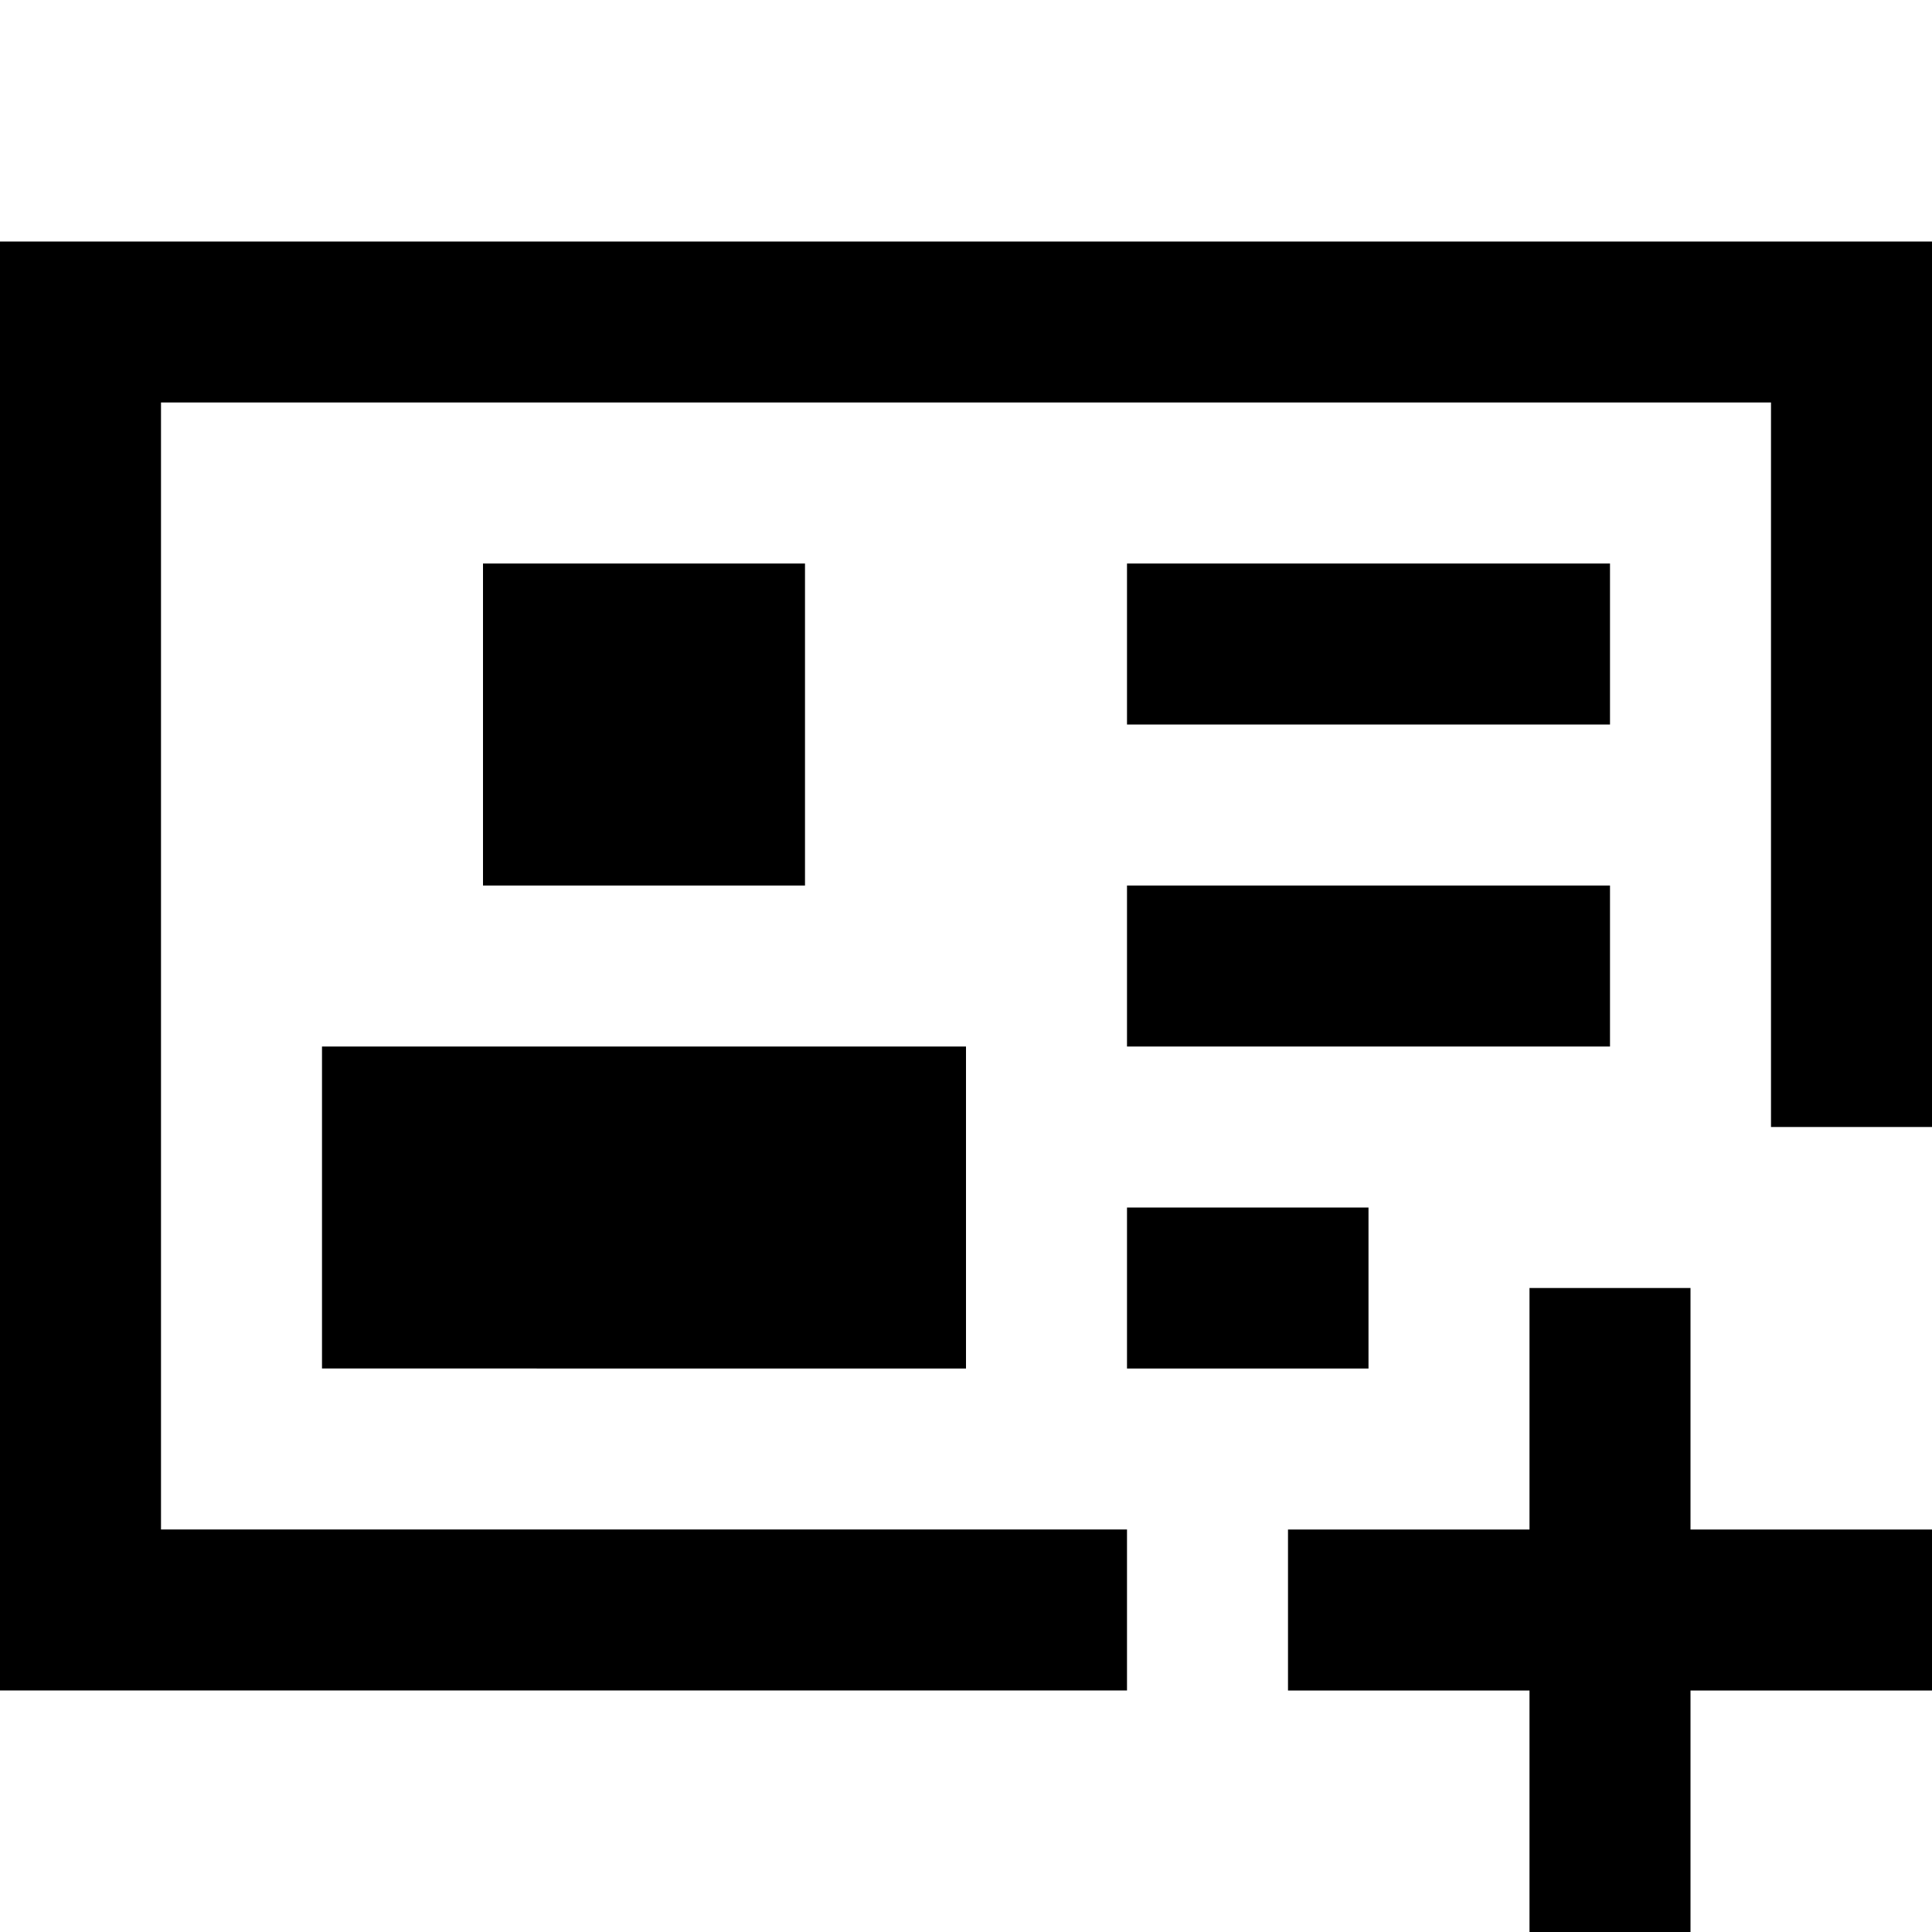<?xml version="1.0" encoding="utf-8"?><!-- Uploaded to: SVG Repo, www.svgrepo.com, Generator: SVG Repo Mixer Tools -->
<svg width="800px" height="800px" viewBox="0 0 24 24" fill="none" xmlns="http://www.w3.org/2000/svg">
    <path d="M2 3h22v11h-2V5H2v14h12v2H0V3h2zm8 4H6v4h4V7zm-6 6h8v4H4v-4zm16-6h-6v2h6V7zm-6 4h6v2h-6v-2zm3 4h-3v2h3v-2zm4 6v3h-2v-3h-3v-2h3v-3h2v3h3v2h-3z" fill="#000000"/>
</svg>